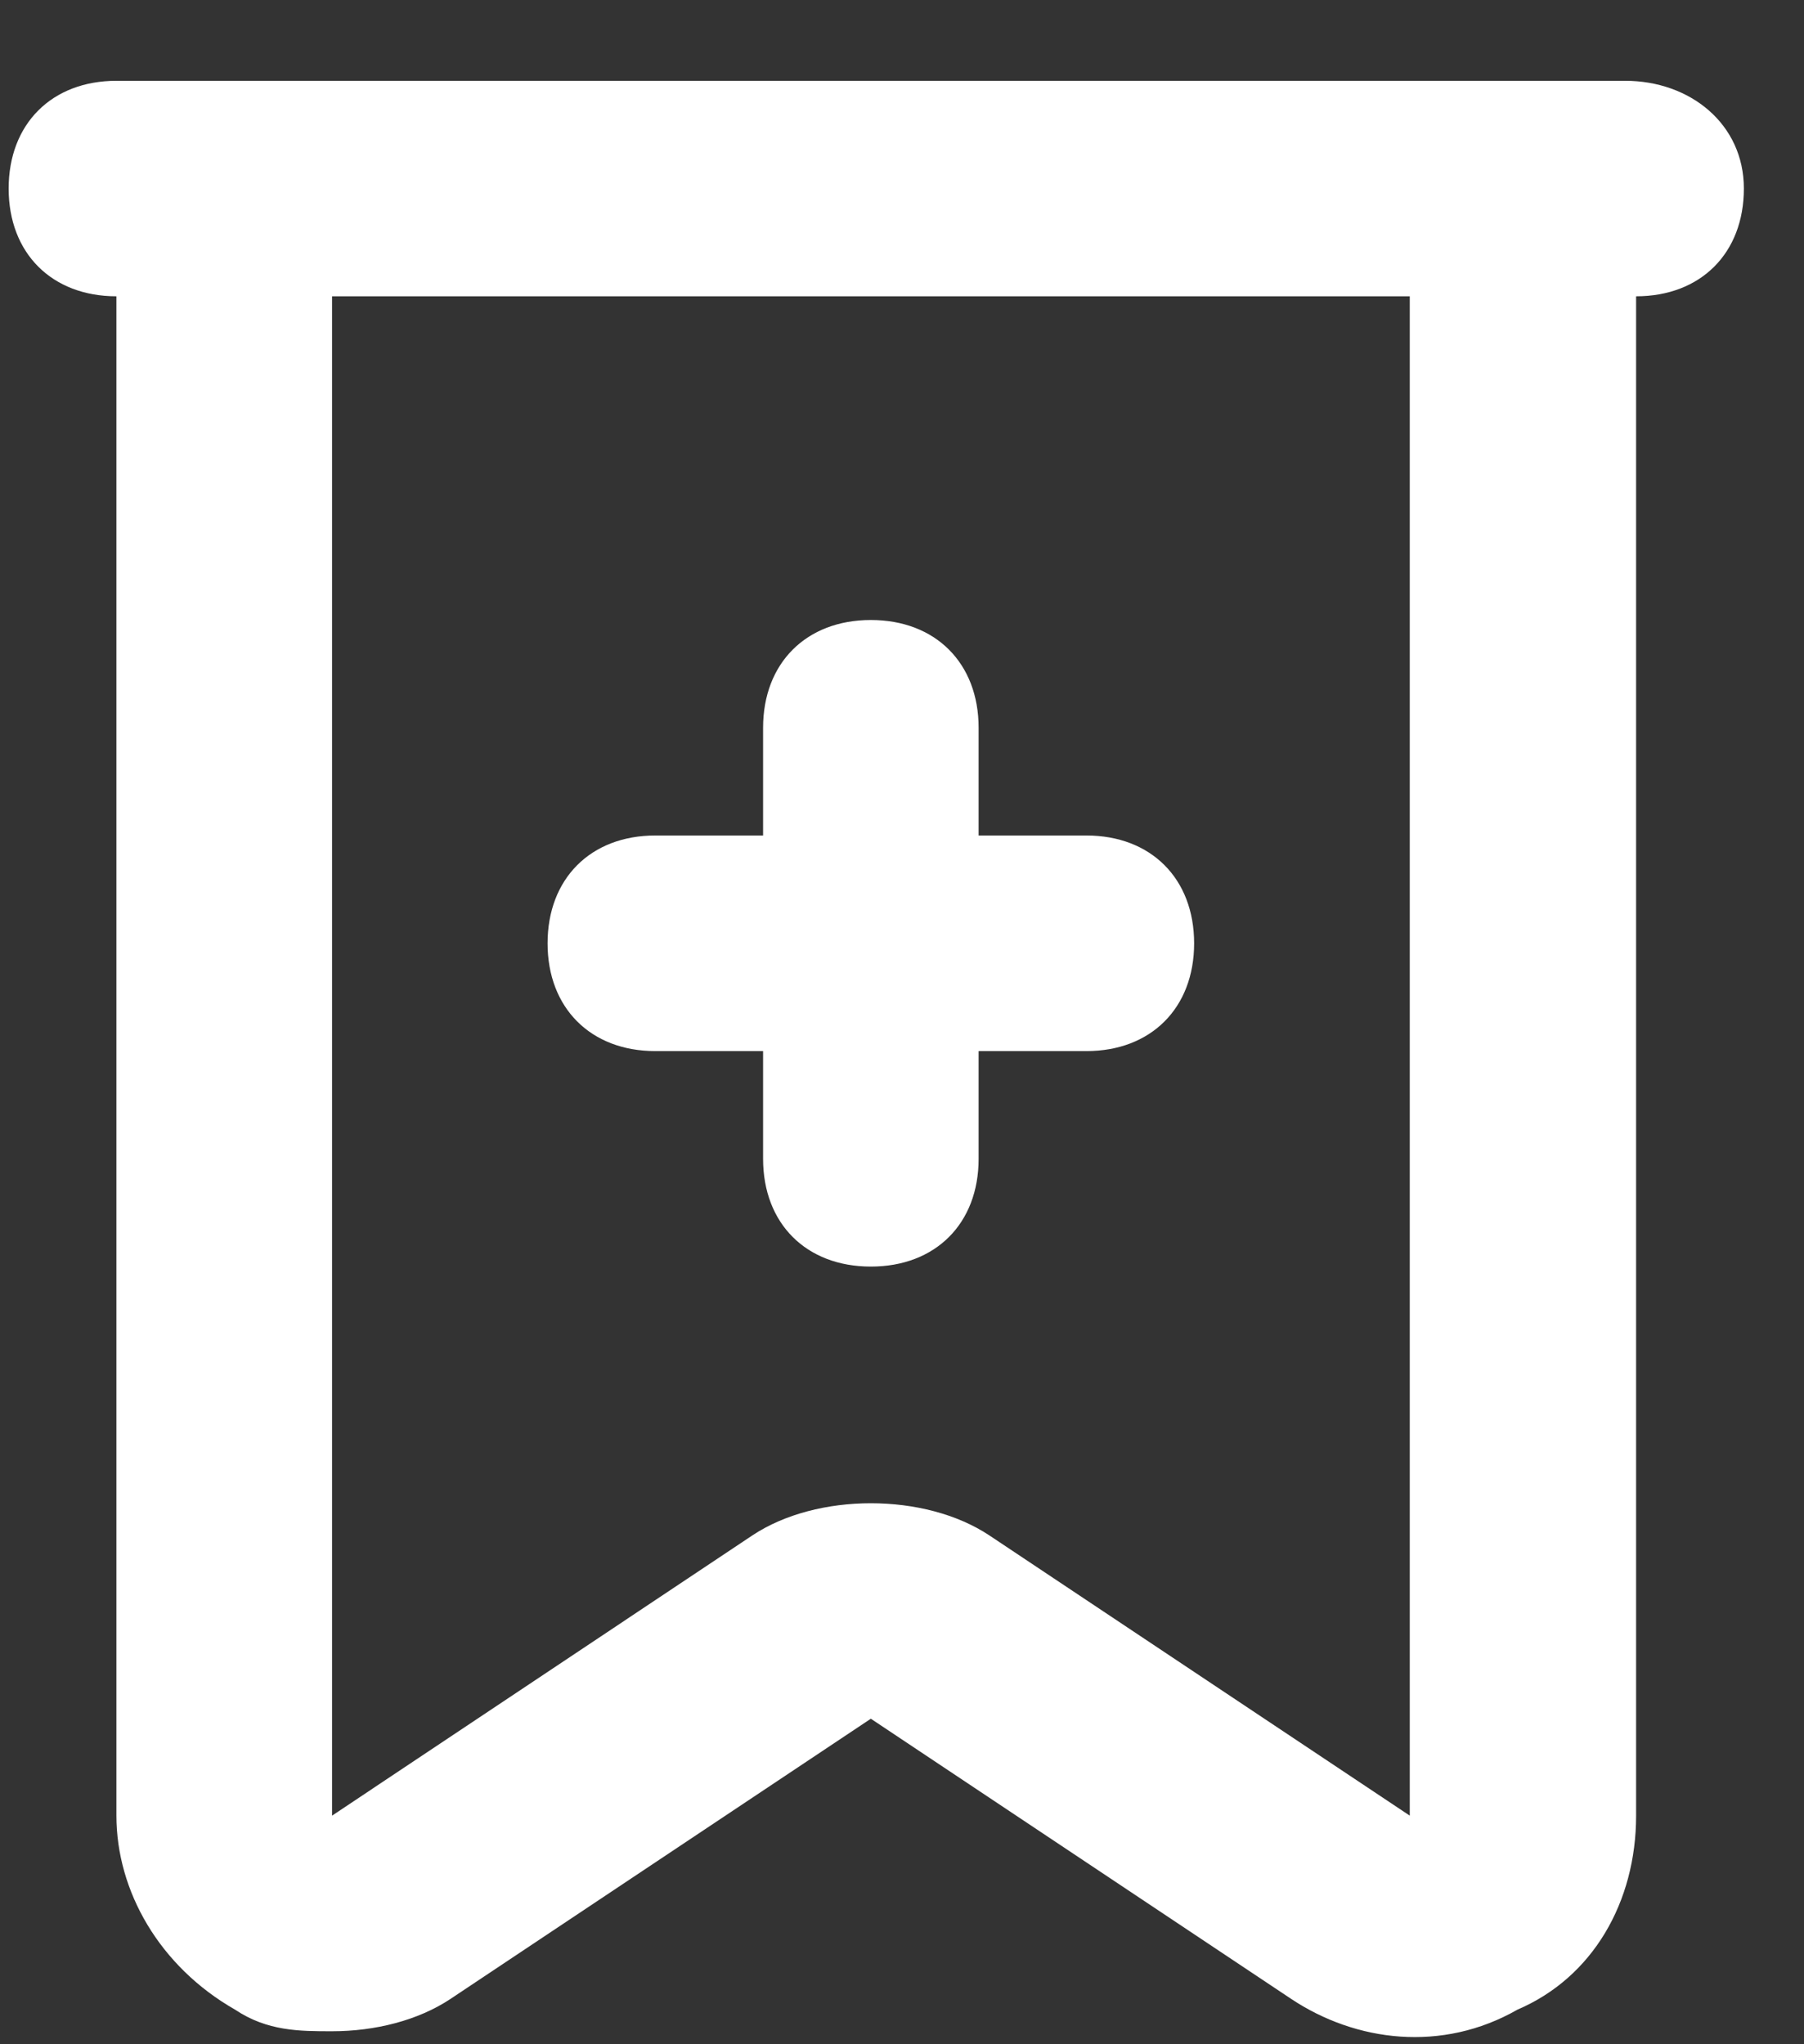 <svg width="15" height="17" viewBox="0 0 15 17" fill="none" xmlns="http://www.w3.org/2000/svg">
<rect x="0" y="0" width="15" height="17" fill="#333333" stroke="none"/>
<path d="M9.033 6.948H8.137V6.052C8.137 5.515 7.779 5.156 7.241 5.156C6.703 5.156 6.345 5.515 6.345 6.052V6.948H5.449C4.911 6.948 4.553 7.307 4.553 7.845C4.553 8.382 4.911 8.741 5.449 8.741H6.345V9.637C6.345 10.175 6.703 10.533 7.241 10.533C7.779 10.533 8.137 10.175 8.137 9.637V8.741H9.033C9.571 8.741 9.929 8.382 9.929 7.845C9.929 7.307 9.571 6.948 9.033 6.948Z" fill="white"/>
<path d="M13.514 0.672H0.968C0.431 0.672 0.072 1.03 0.072 1.568C0.072 2.106 0.431 2.464 0.968 2.464V15.099C0.968 15.727 1.327 16.354 1.954 16.712C2.223 16.892 2.492 16.892 2.761 16.892C3.119 16.892 3.477 16.802 3.746 16.623L7.241 14.293L10.736 16.623C11.274 16.981 11.991 17.071 12.618 16.712C13.245 16.444 13.604 15.816 13.604 15.099V2.464C14.141 2.464 14.5 2.106 14.5 1.568C14.5 1.03 14.052 0.672 13.514 0.672ZM11.722 15.099L8.227 12.769C7.958 12.59 7.6 12.501 7.241 12.501C6.883 12.501 6.524 12.59 6.255 12.769L2.761 15.099V2.464H11.722V15.099Z" fill="white"/>
</svg>
